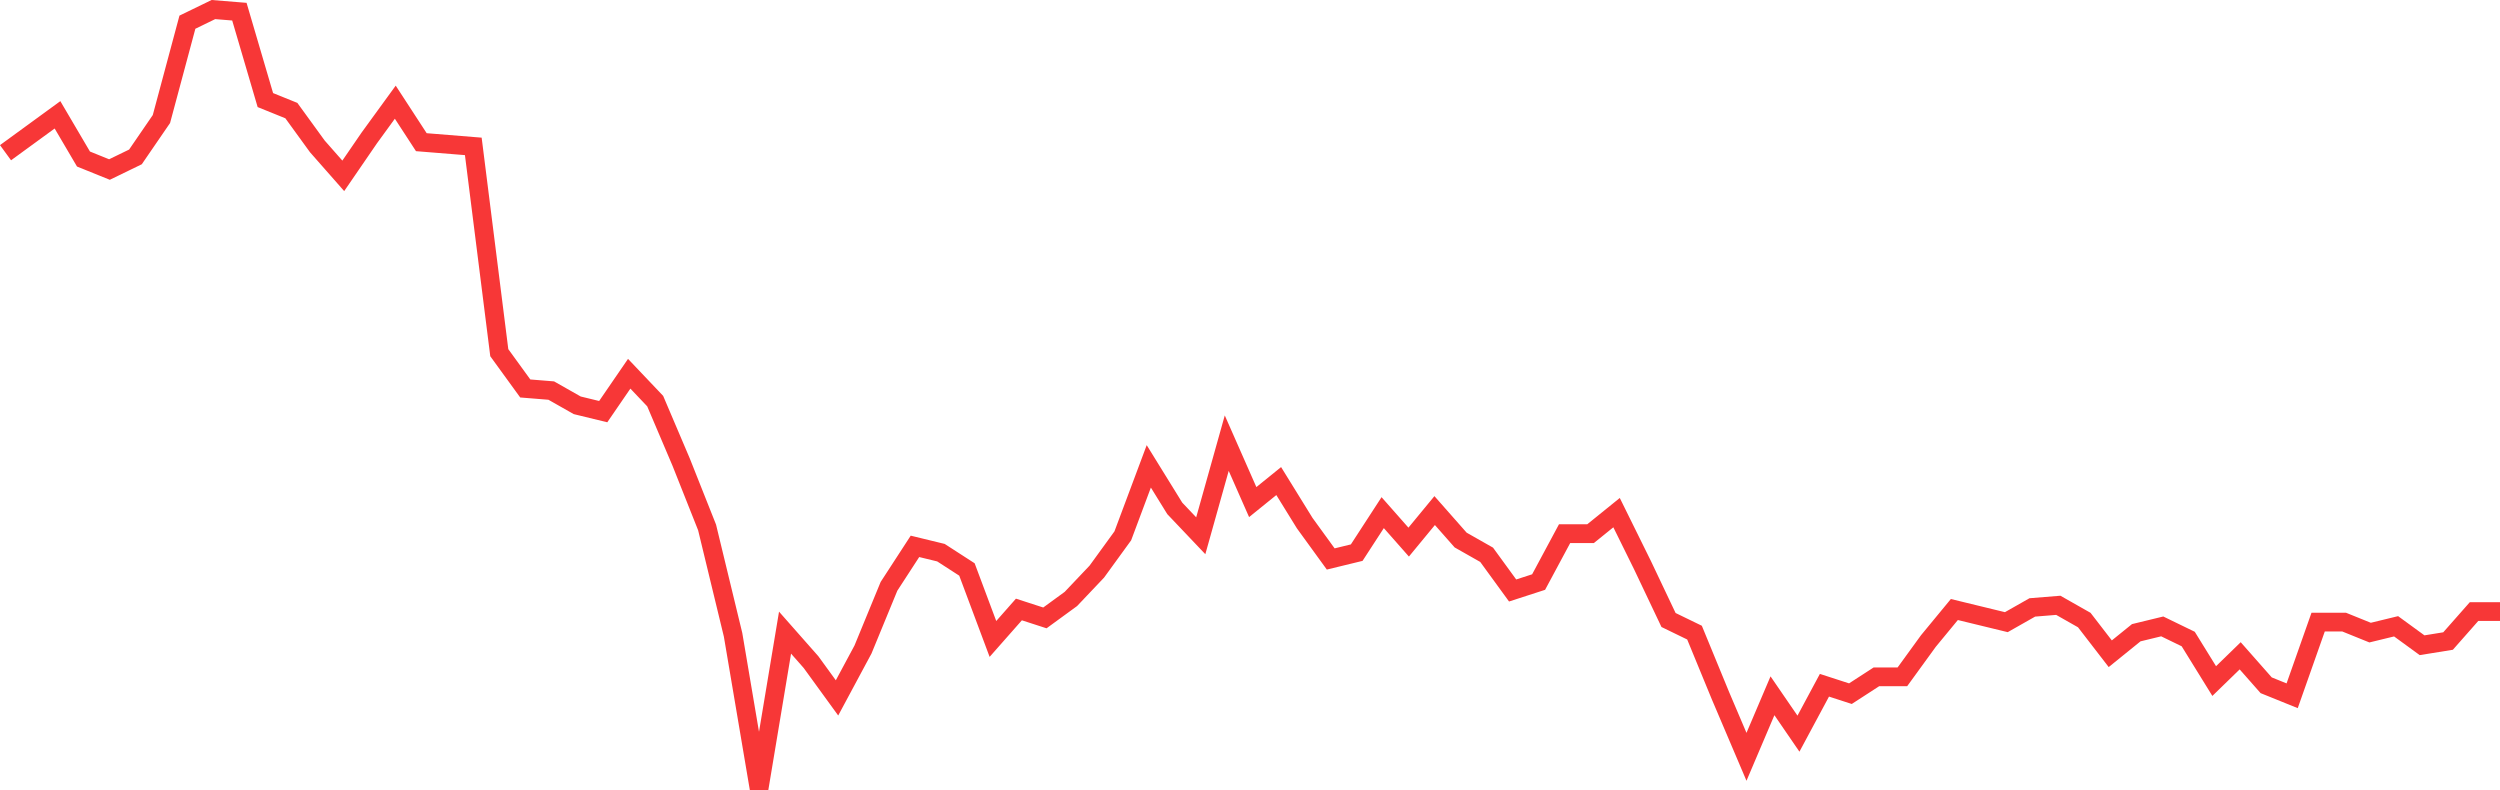<svg xmlns="http://www.w3.org/2000/svg" width="166.545" height="52.628" viewBox="0 0 166.545 52.628">
  <path id="DOGEUSD_1_" data-name="DOGEUSD (1)" d="M0,9.536,1.731,8.274,3.462,7.012,5.193,9.957l1.731.7,1.731-.841,1.731-2.524L12.117.841,13.848,0l1.731.14L17.31,6.03l1.731.7,1.731,2.384L22.5,11.078l1.731-2.524L25.965,6.17,27.7,8.835l1.731.14,1.731.14,1.731,13.743,1.731,2.384,1.731.14,1.731.982,1.731.421,1.731-2.524,1.731,1.823,1.731,4.067L46.737,34.5l1.731,7.152L50.2,51.887,51.93,41.509l1.731,1.963,1.731,2.384,1.731-3.225,1.731-4.207,1.731-2.664,1.731.421L64.048,37.3l1.731,4.628,1.731-1.963,1.731.561,1.731-1.262L72.7,37.443l1.731-2.384,1.731-4.628,1.731,2.8,1.731,1.823,1.731-6.17,1.731,3.927,1.731-1.4,1.731,2.8L88.282,36.6l1.731-.421,1.731-2.665,1.731,1.963,1.731-2.1,1.731,1.963,1.731.982L100.4,38.7l1.731-.561,1.731-3.225h1.731l1.731-1.4,1.731,3.506,1.731,3.646,1.731.841,1.731,4.207,1.731,4.067,1.731-4.067,1.731,2.524,1.731-3.225,1.731.561,1.731-1.122h1.731l1.731-2.384,1.731-2.1,1.731.421,1.731.421,1.731-.982,1.731-.14,1.731.982,1.731,2.244,1.731-1.4,1.731-.421,1.731.841,1.731,2.8,1.731-1.683,1.731,1.963,1.731.7,1.731-4.908h1.731l1.731.7,1.731-.421,1.731,1.262,1.731-.28,1.731-1.963h1.731" transform="translate(0.368 0.637)" fill="none" stroke="#f73737" stroke-width="1.25"/>
</svg>
